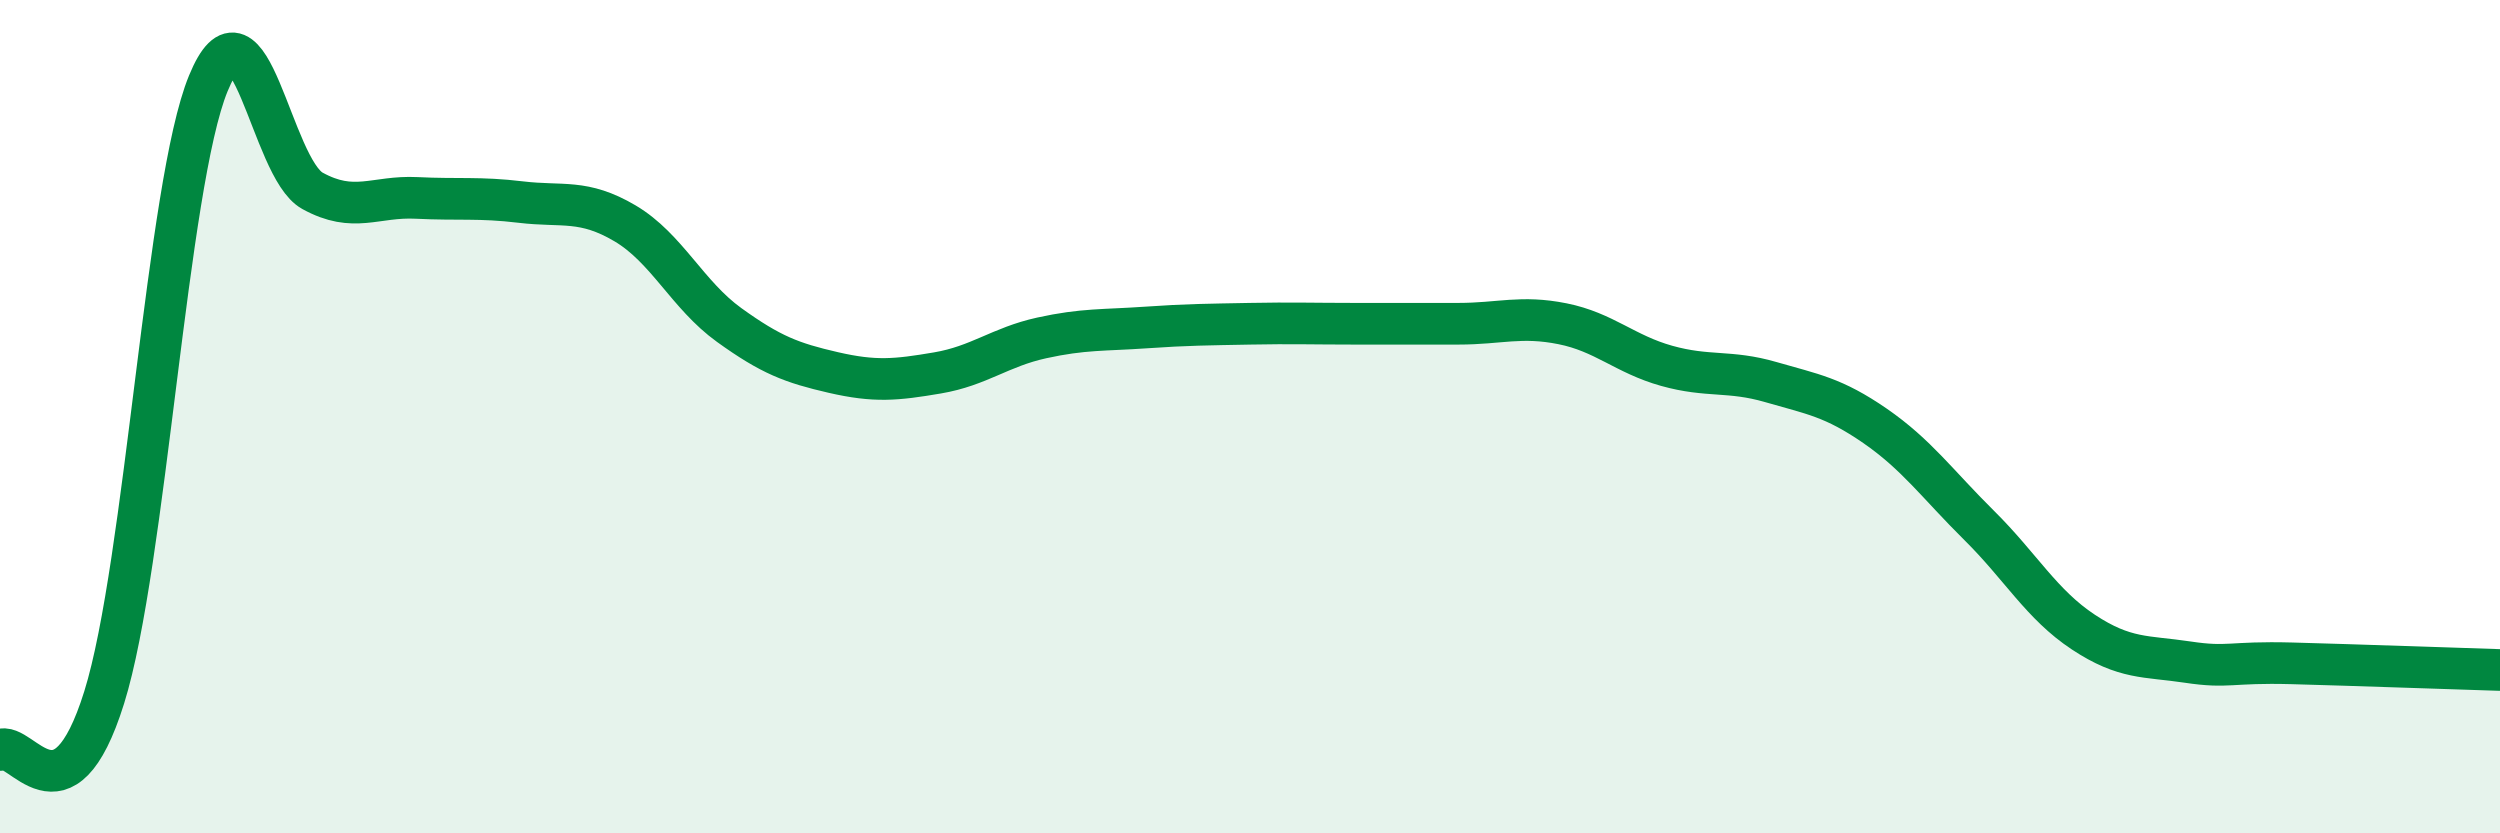 
    <svg width="60" height="20" viewBox="0 0 60 20" xmlns="http://www.w3.org/2000/svg">
      <path
        d="M 0,18 C 0.5,17.75 1.5,19.94 2.5,16.74 C 3.5,13.54 4,4.43 5,2 C 6,-0.43 6.5,4.03 7.5,4.58 C 8.5,5.13 9,4.7 10,4.75 C 11,4.8 11.5,4.73 12.5,4.85 C 13.5,4.97 14,4.77 15,5.36 C 16,5.95 16.5,7.08 17.5,7.8 C 18.5,8.52 19,8.71 20,8.94 C 21,9.17 21.5,9.12 22.5,8.95 C 23.5,8.78 24,8.33 25,8.11 C 26,7.89 26.5,7.93 27.5,7.86 C 28.5,7.79 29,7.79 30,7.77 C 31,7.75 31.5,7.77 32.5,7.77 C 33.5,7.77 34,7.77 35,7.77 C 36,7.77 36.5,7.57 37.5,7.77 C 38.5,7.97 39,8.5 40,8.78 C 41,9.06 41.5,8.88 42.5,9.17 C 43.5,9.46 44,9.53 45,10.22 C 46,10.91 46.5,11.62 47.5,12.61 C 48.5,13.6 49,14.51 50,15.17 C 51,15.83 51.5,15.74 52.5,15.89 C 53.5,16.04 53.5,15.88 55,15.92 C 56.5,15.96 59,16.05 60,16.08L60 20L0 20Z"
        fill="#008740"
        opacity="0.1"
        stroke-linecap="round"
        stroke-linejoin="round"
      />
      <path
        d="M 0,18 C 0.5,17.75 1.5,19.94 2.5,16.74 C 3.5,13.54 4,4.43 5,2 C 6,-0.43 6.5,4.03 7.5,4.58 C 8.5,5.13 9,4.7 10,4.75 C 11,4.8 11.5,4.73 12.5,4.85 C 13.5,4.97 14,4.77 15,5.36 C 16,5.95 16.5,7.08 17.5,7.8 C 18.5,8.52 19,8.71 20,8.94 C 21,9.17 21.5,9.12 22.5,8.95 C 23.5,8.78 24,8.33 25,8.11 C 26,7.89 26.5,7.93 27.5,7.86 C 28.5,7.79 29,7.79 30,7.77 C 31,7.75 31.5,7.77 32.5,7.77 C 33.5,7.77 34,7.77 35,7.77 C 36,7.77 36.5,7.57 37.5,7.77 C 38.5,7.97 39,8.5 40,8.78 C 41,9.06 41.5,8.88 42.5,9.17 C 43.5,9.46 44,9.53 45,10.22 C 46,10.91 46.5,11.62 47.5,12.61 C 48.5,13.6 49,14.51 50,15.17 C 51,15.83 51.5,15.74 52.5,15.89 C 53.5,16.04 53.5,15.88 55,15.92 C 56.5,15.96 59,16.05 60,16.08"
        stroke="#008740"
        stroke-width="1"
        fill="none"
        stroke-linecap="round"
        stroke-linejoin="round"
      />
    </svg>
  